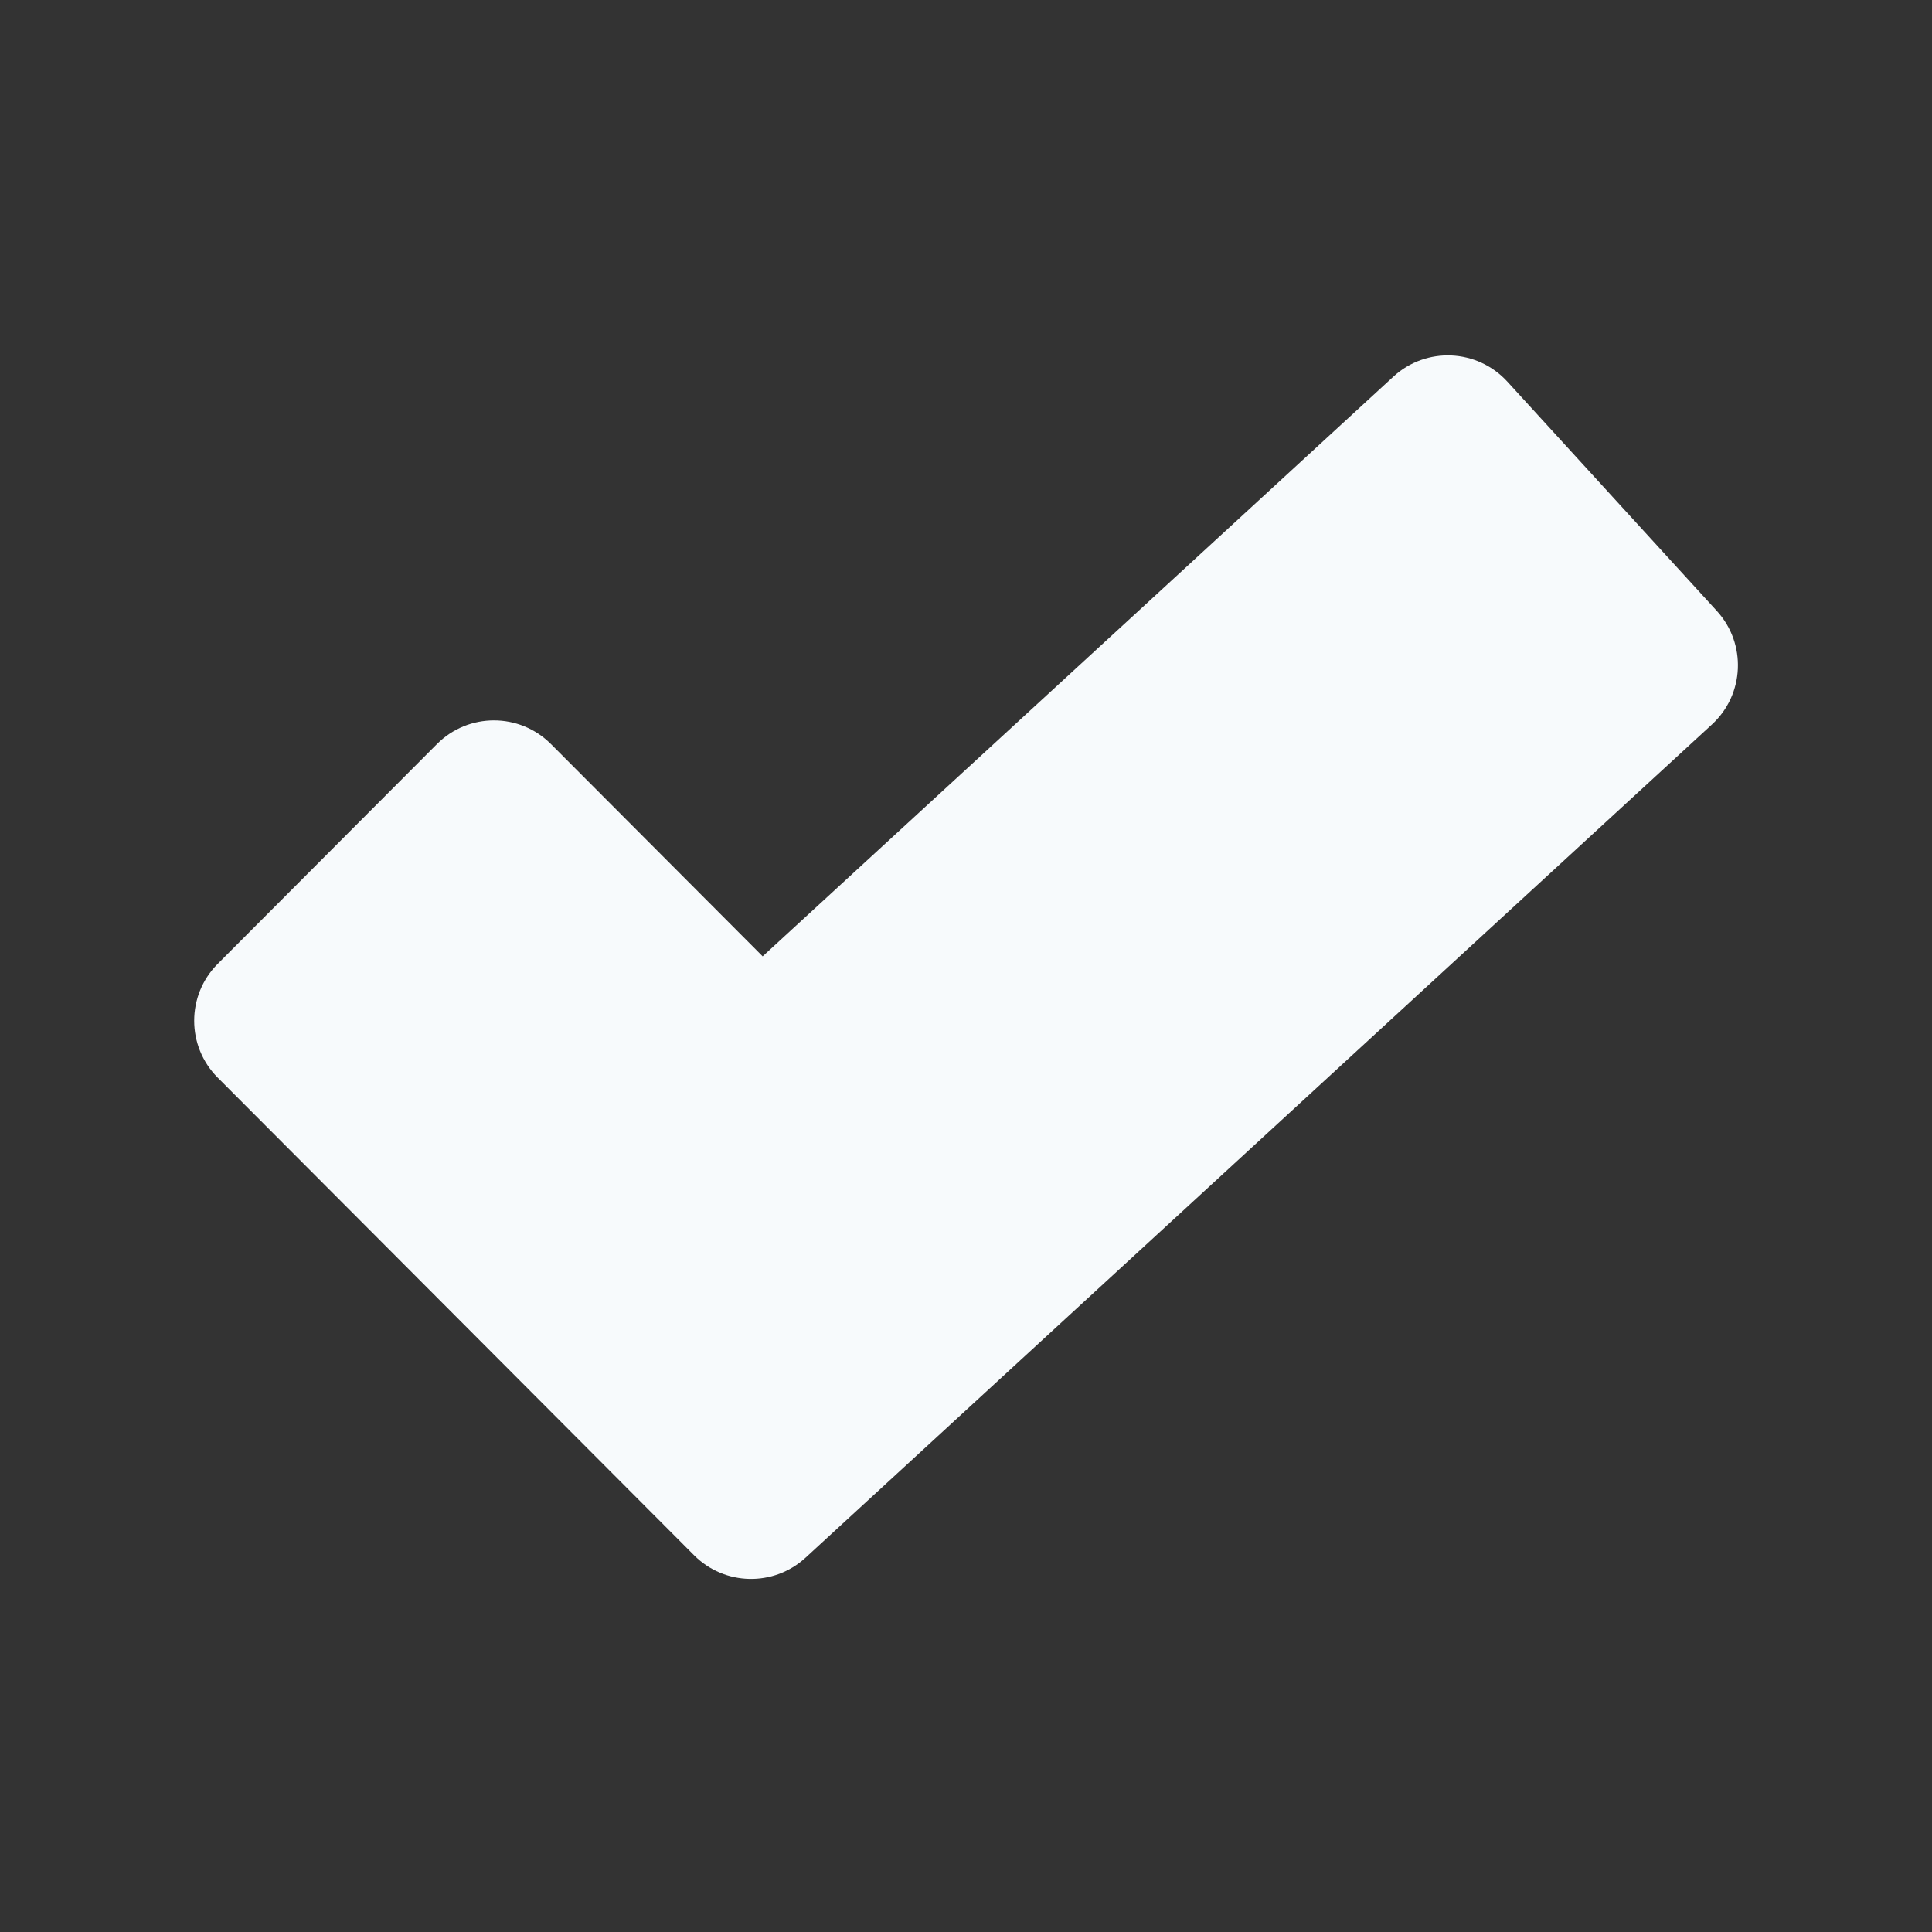 <svg width="24" height="24" viewBox="0 0 24 24" fill="none" xmlns="http://www.w3.org/2000/svg">
<rect x="0" y="0" width="24" height="24" fill="#333333" stroke="none"/>
<path d="M17.309 4.679C17.716 4.304 18.35 4.332 18.724 4.74L21.327 7.589C21.699 7.996 21.672 8.627 21.266 9L10.007 19.35C9.612 19.713 9.001 19.7 8.622 19.32L2.704 13.386C2.315 12.996 2.315 12.364 2.704 11.974L5.428 9.243C5.819 8.851 6.453 8.851 6.844 9.243L9.474 11.88L17.309 4.679Z" fill="#F7FAFC"/>
</svg>
